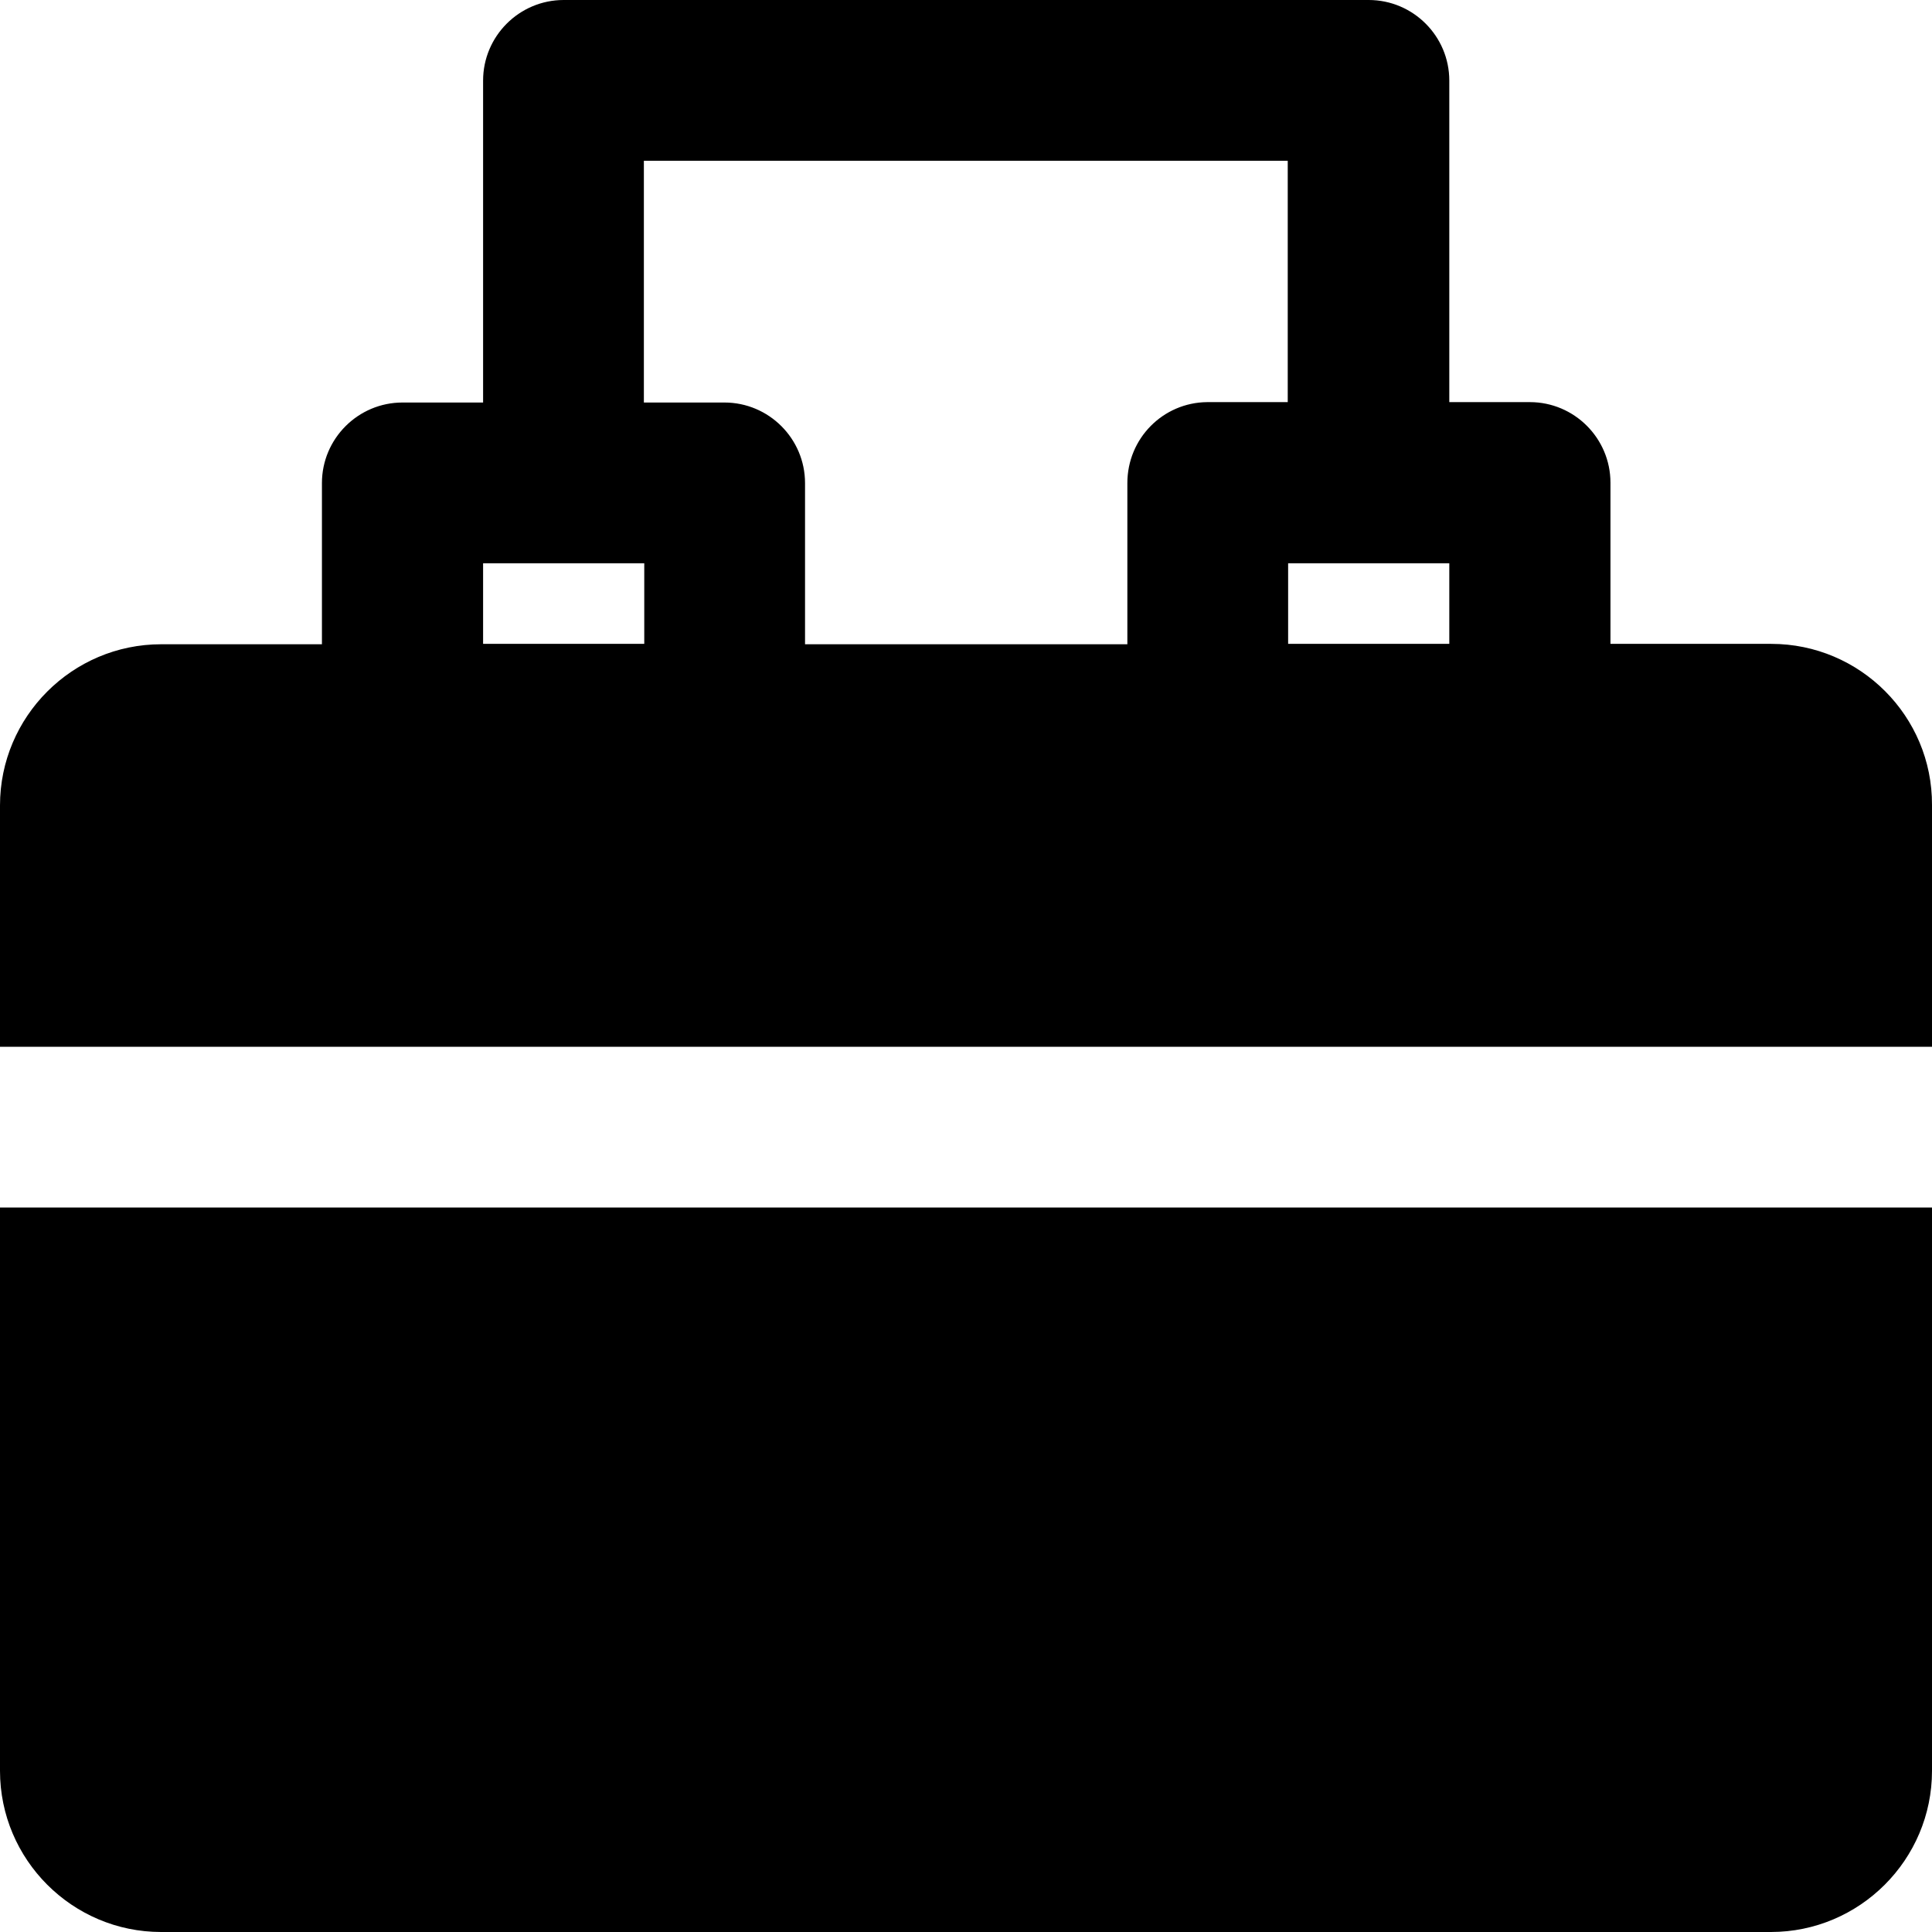 <?xml version="1.0" encoding="iso-8859-1"?>
<!-- Generator: Adobe Illustrator 19.0.0, SVG Export Plug-In . SVG Version: 6.00 Build 0)  -->
<svg version="1.1" id="Layer_1" xmlns="http://www.w3.org/2000/svg" xmlns:xlink="http://www.w3.org/1999/xlink" x="0px" y="0px"
	 viewBox="0 0 491.5 491.5" style="enable-background:new 0 0 491.5 491.5;" xml:space="preserve">
<g>
	<g>
		<path d="M0,307.2v143.3c0,22.6,18.4,41,41,41h409.5c22.6,0,41-18.4,41-41V307.2H0z"/>
	</g>
</g>
<g>
	<g>
		<path d="M450.6,163.8h-40.9v-41c0-11.3-9.2-20.5-20.5-20.5h-20.5V20.5c0-11.3-9.2-20.5-20.5-20.5H143.4
			c-11.3,0-20.5,9.2-20.5,20.5v81.9h-20.5c-11.3,0-20.5,9.2-20.5,20.5v41H41c-22.6,0-41,18.4-41,41v61.4h491.5v-61.5
			C491.6,182.2,473.2,163.8,450.6,163.8z M163.9,163.8h-41v-20.5h41V163.8z M327.6,102.3h-20.5c-11.2,0.1-20.3,9.2-20.3,20.6v41h-82
			v-41c0-11.3-9.2-20.5-20.5-20.5h-20.5V40.9h163.8V102.3z M368.7,163.8h-41v-20.5h41V163.8z"/>
	</g>
</g>
<g>
</g>
<g>
</g>
<g>
</g>
<g>
</g>
<g>
</g>
<g>
</g>
<g>
</g>
<g>
</g>
<g>
</g>
<g>
</g>
<g>
</g>
<g>
</g>
<g>
</g>
<g>
</g>
<g>
</g>
</svg>
